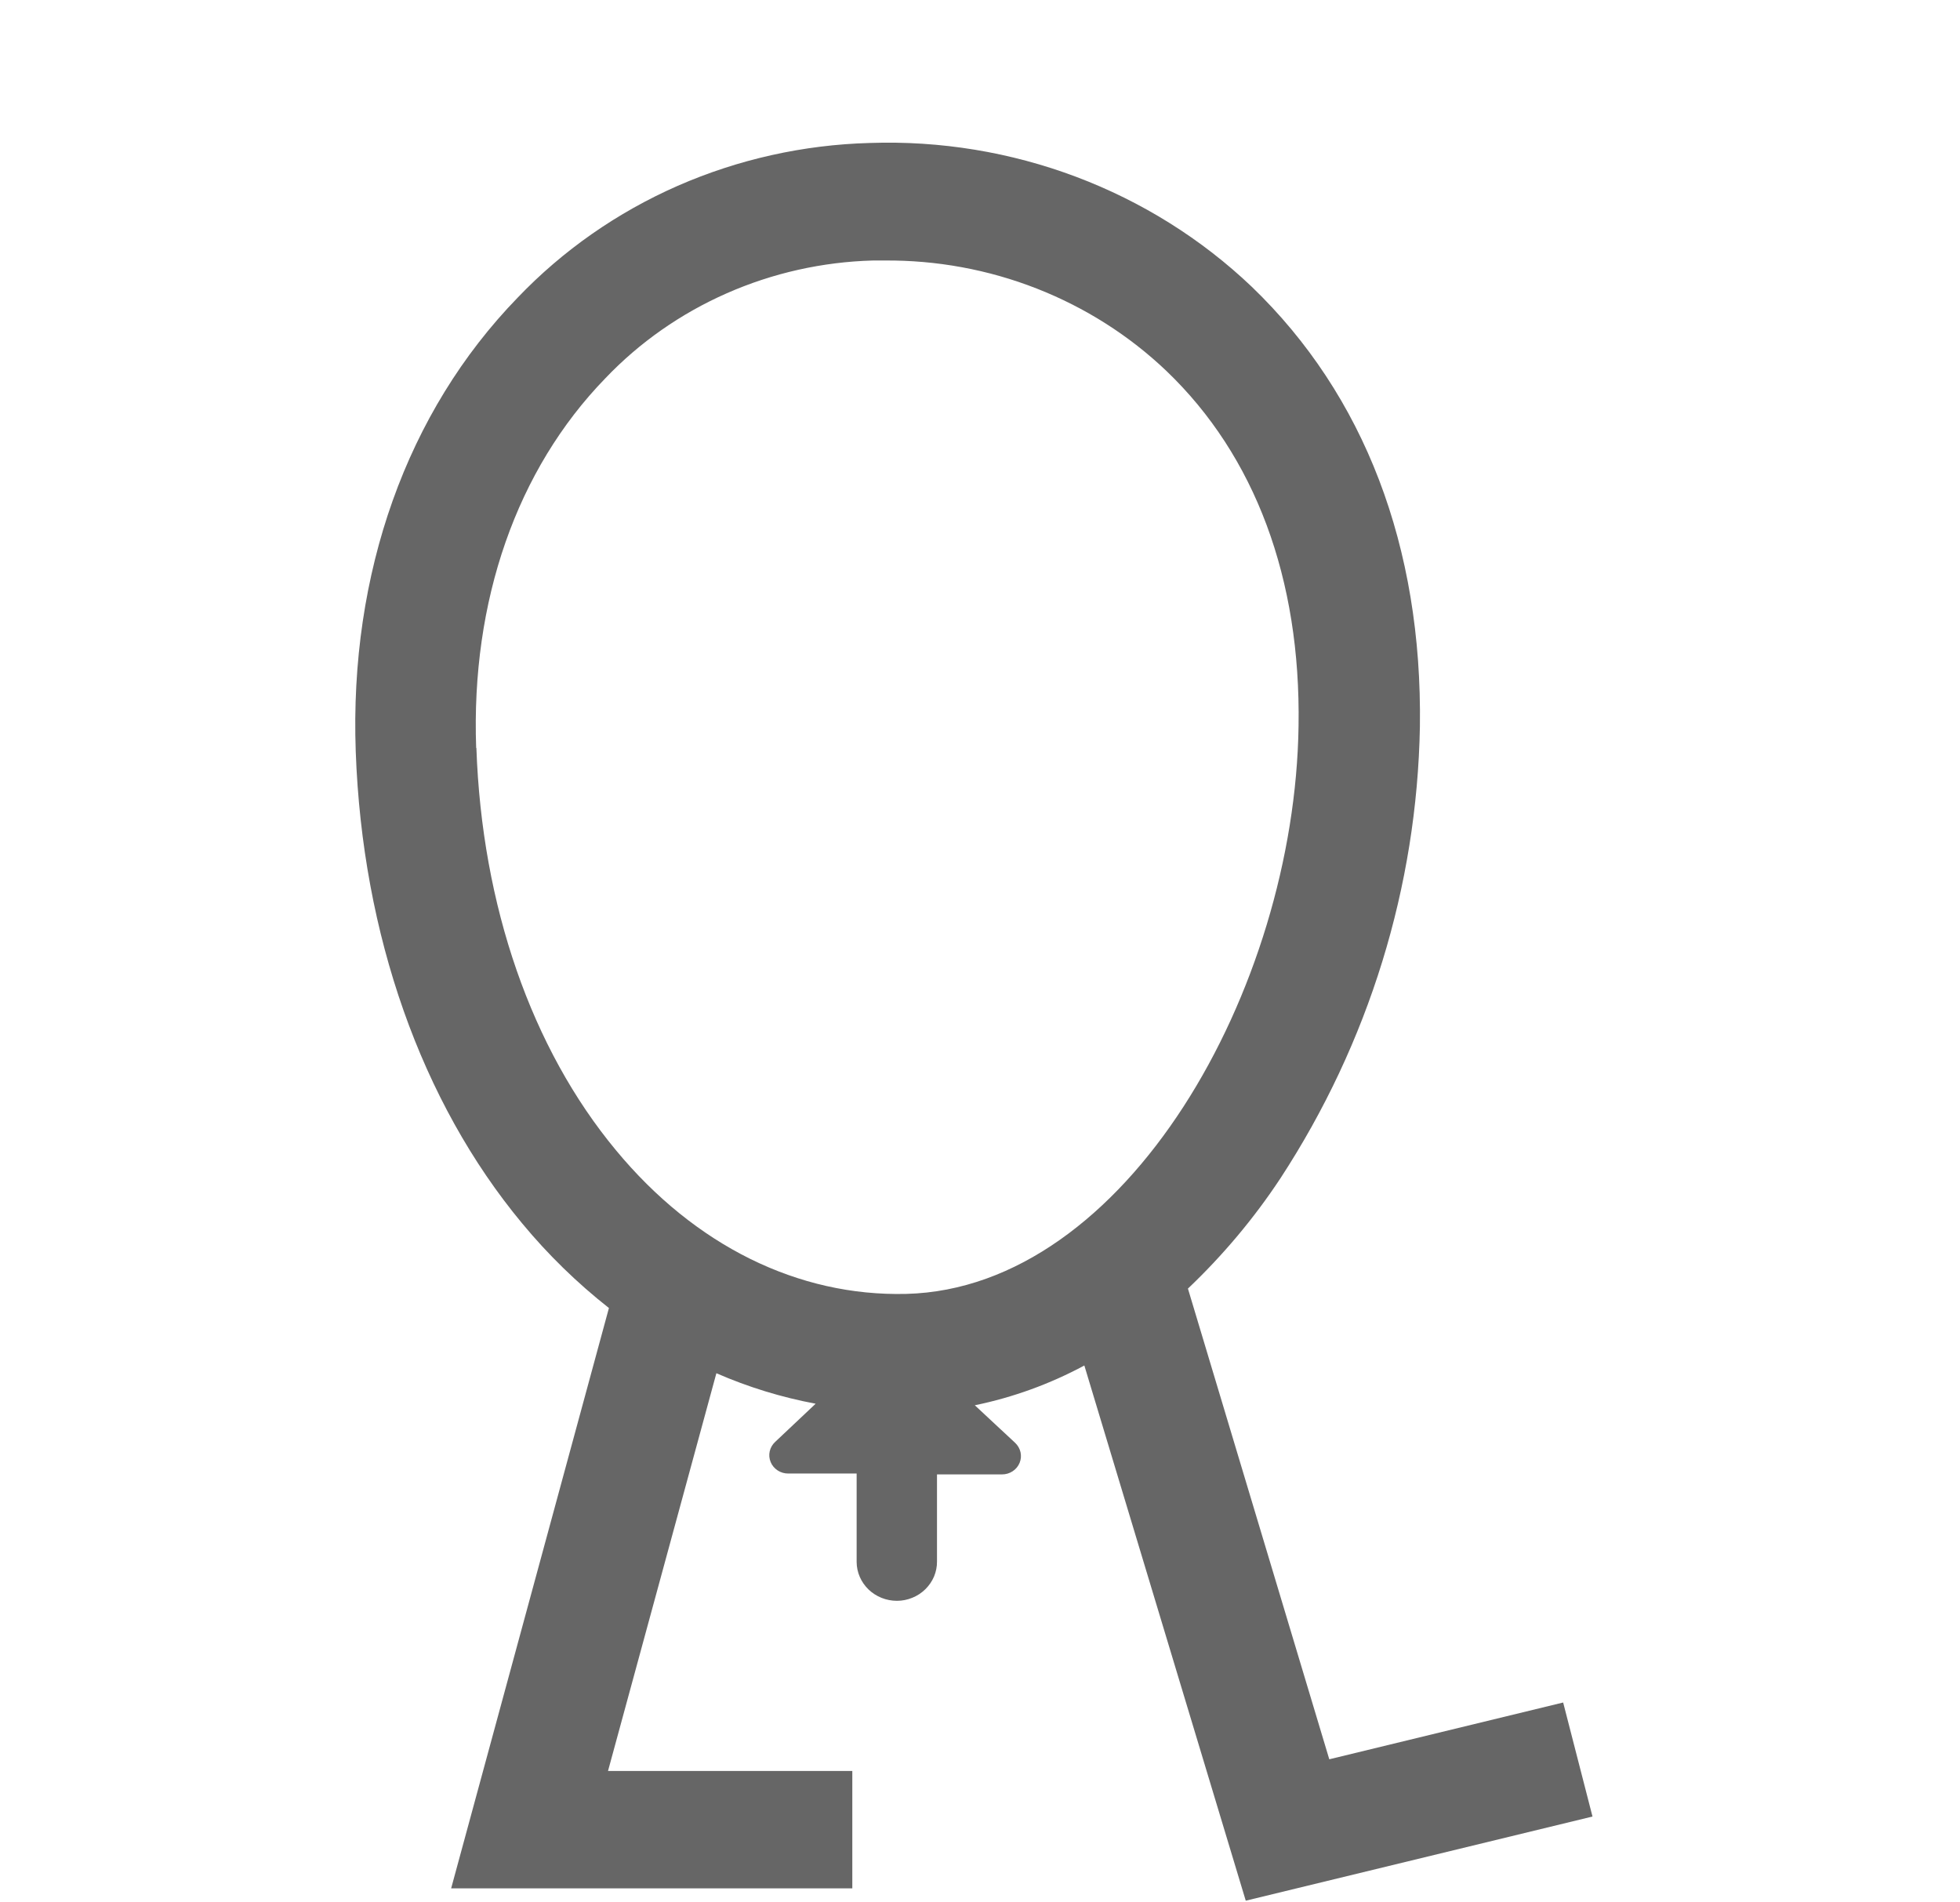 <svg width="34" height="33" viewBox="0 0 34 33" fill="none" xmlns="http://www.w3.org/2000/svg">
    <path d="M21.61 32.971L27.625 31.511L27.116 29.533L23.059 30.518L20.607 22.353C21.215 21.775 21.755 21.132 22.214 20.436C23.745 18.09 24.581 15.381 24.631 12.604C24.675 9.484 23.668 6.854 21.716 4.976C20.844 4.145 19.806 3.496 18.667 3.067C17.528 2.638 16.31 2.438 15.089 2.48C13.938 2.511 12.805 2.764 11.755 3.224C10.706 3.685 9.762 4.344 8.979 5.164C7.056 7.145 6.06 9.944 6.171 13.037C6.285 16.212 7.308 19.117 9.058 21.222C9.505 21.762 10.009 22.254 10.563 22.69L7.826 32.757H14.785V30.721H10.547L12.427 23.821C12.978 24.062 13.556 24.239 14.149 24.35L13.446 25.013C13.399 25.057 13.366 25.114 13.352 25.176C13.338 25.239 13.344 25.303 13.369 25.363C13.393 25.422 13.436 25.472 13.491 25.508C13.545 25.543 13.61 25.562 13.675 25.561H14.86V27.095C14.861 27.274 14.935 27.445 15.066 27.572C15.197 27.698 15.374 27.769 15.559 27.769C15.651 27.769 15.742 27.751 15.826 27.716C15.911 27.682 15.988 27.631 16.052 27.568C16.117 27.504 16.168 27.429 16.203 27.347C16.237 27.264 16.255 27.176 16.254 27.087V25.576H17.384C17.449 25.576 17.513 25.557 17.567 25.521C17.621 25.486 17.663 25.435 17.687 25.376C17.711 25.317 17.717 25.253 17.703 25.191C17.689 25.129 17.656 25.072 17.609 25.028L16.91 24.377C17.575 24.24 18.215 24.007 18.81 23.687L21.61 32.971ZM8.26 12.972C8.169 10.423 8.963 8.146 10.5 6.563C11.094 5.939 11.811 5.438 12.608 5.087C13.405 4.736 14.266 4.543 15.14 4.519H15.338C16.244 4.511 17.143 4.676 17.983 5.005C18.823 5.334 19.589 5.82 20.235 6.436C21.772 7.908 22.566 10.036 22.526 12.589C22.463 17.162 19.536 22.349 15.721 22.445C13.845 22.491 12.056 21.609 10.685 19.953C9.22 18.189 8.359 15.709 8.264 12.976L8.26 12.972Z" fill="black" fill-opacity="0.6"/>
</svg>


